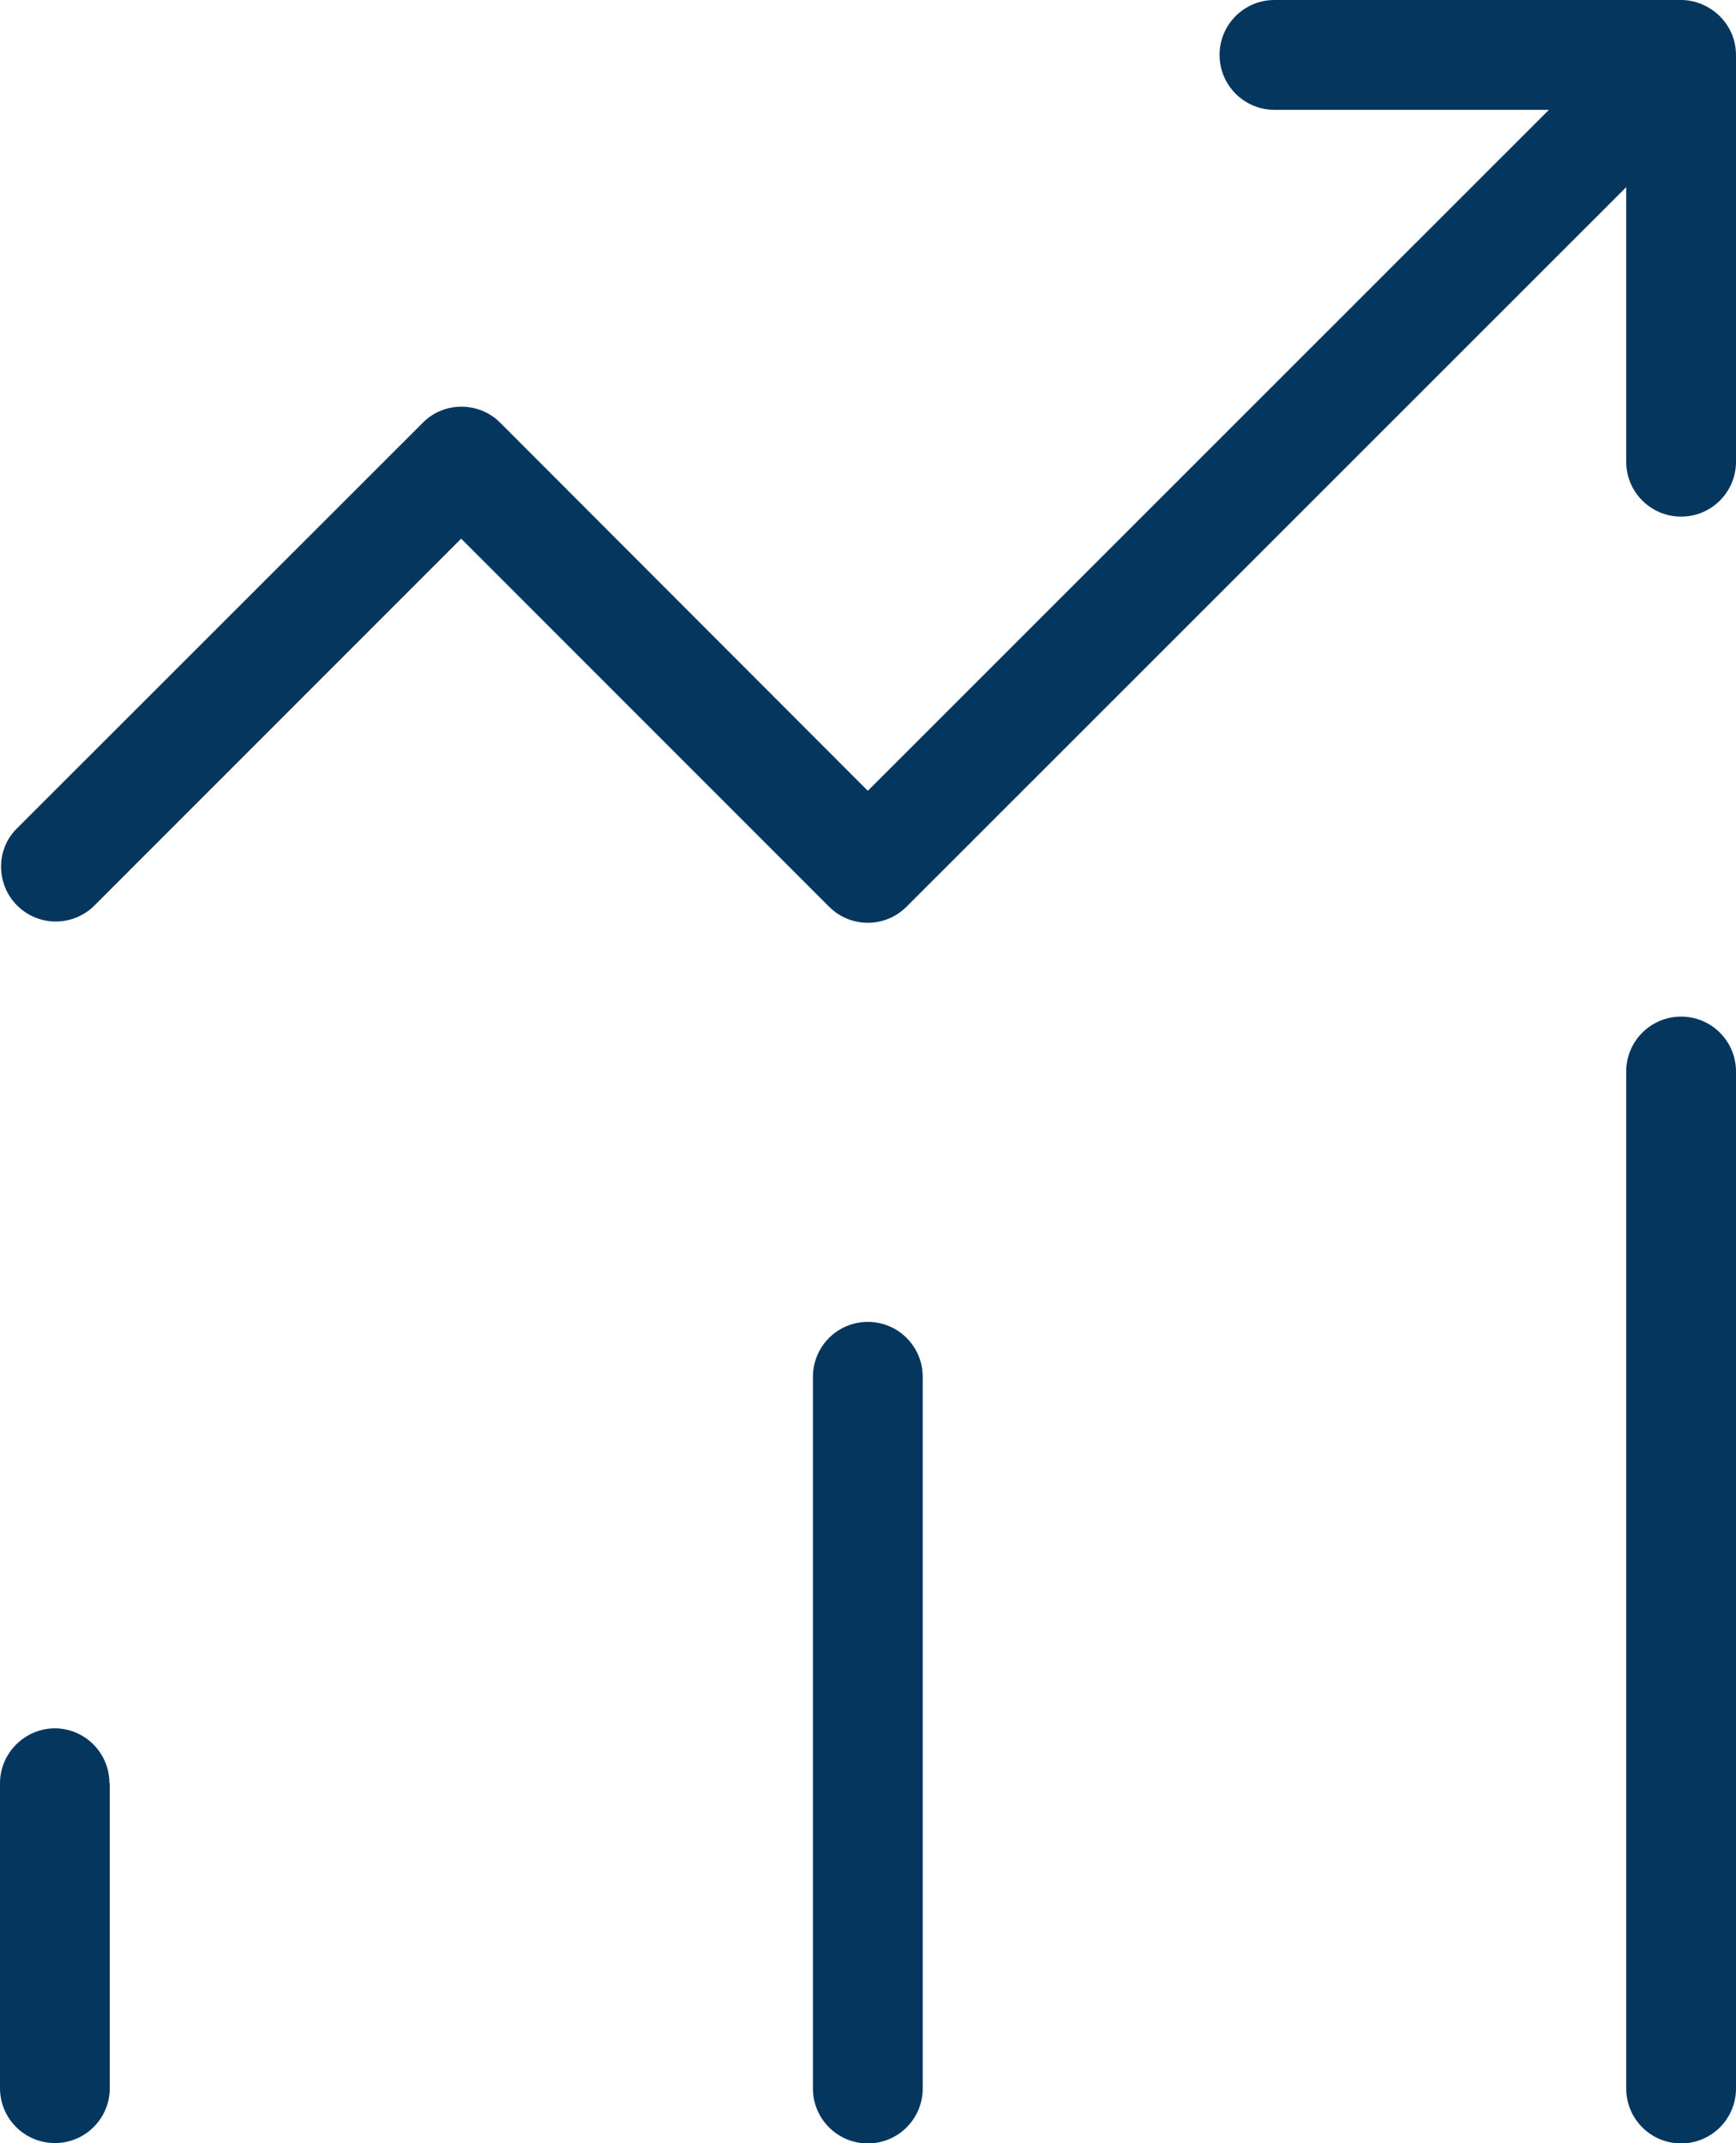 <?xml version="1.0" encoding="utf-8"?>
<!-- Generator: Adobe Illustrator 24.2.3, SVG Export Plug-In . SVG Version: 6.00 Build 0)  -->
<svg version="1.1" id="Layer_1" xmlns="http://www.w3.org/2000/svg" xmlns:xlink="http://www.w3.org/1999/xlink" x="0px" y="0px"
	 viewBox="0 0 48.07 59.32" style="enable-background:new 0 0 48.07 59.32;" xml:space="preserve">
<style type="text/css">
	.st0{fill:#FFFFFF;}
	.st1{fill:none;stroke:#80EF4A;stroke-width:5;stroke-linecap:round;stroke-miterlimit:10;stroke-dasharray:0,15.166,0,0,0,0;}
	.st2{fill:#333333;}
	.st3{fill:#CCCCCC;}
	.st4{fill:#05365E;}
	.st5{fill:#80EF4A;}
	.st6{fill:#DEE1E6;}
	.st7{fill:#B3B3B3;}
	.st8{fill:#EF463F;}
	.st9{fill:#4D4D4D;}
	.st10{fill:#DBDBDB;}
	.st11{fill:#FAFAFA;}
	.st12{fill:#E6E6E6;}
	.st13{fill:#F1F3F4;}
	.st14{fill:#F2F2F2;}
	.st15{fill:#666666;}
	.st16{clip-path:url(#SVGID_4_);}
	.st17{fill-rule:evenodd;clip-rule:evenodd;fill:#FFFFFF;}
	.st18{clip-path:url(#SVGID_8_);}
	.st19{clip-path:url(#SVGID_10_);}
	.st20{clip-path:url(#SVGID_12_);}
	.st21{fill:#D9D9D9;}
	.st22{clip-path:url(#SVGID_14_);}
	.st23{clip-path:url(#SVGID_16_);}
	.st24{clip-path:url(#SVGID_18_);}
	.st25{clip-path:url(#SVGID_20_);}
	.st26{clip-path:url(#SVGID_22_);}
	.st27{clip-path:url(#SVGID_24_);}
	.st28{clip-path:url(#SVGID_26_);}
	.st29{clip-path:url(#SVGID_28_);}
	.st30{clip-path:url(#SVGID_30_);}
	.st31{clip-path:url(#SVGID_32_);}
	.st32{clip-path:url(#SVGID_34_);}
	.st33{clip-path:url(#SVGID_36_);}
	.st34{fill:#E0E0E0;}
	.st35{clip-path:url(#SVGID_40_);}
	.st36{clip-path:url(#SVGID_42_);}
	.st37{clip-path:url(#SVGID_46_);}
	.st38{clip-path:url(#SVGID_48_);}
	.st39{clip-path:url(#SVGID_50_);}
	.st40{clip-path:url(#SVGID_52_);}
	.st41{clip-path:url(#SVGID_56_);}
	.st42{clip-path:url(#SVGID_58_);}
	.st43{clip-path:url(#SVGID_62_);}
	.st44{clip-path:url(#SVGID_64_);}
	.st45{clip-path:url(#SVGID_66_);}
	.st46{opacity:0;clip-path:url(#SVGID_68_);}
	.st47{opacity:0;}
	.st48{clip-path:url(#SVGID_70_);}
	.st49{clip-path:url(#SVGID_68_);}
	.st50{clip-path:url(#SVGID_74_);}
	.st51{clip-path:url(#SVGID_80_);}
	.st52{clip-path:url(#SVGID_82_);}
	.st53{clip-path:url(#SVGID_86_);}
	.st54{clip-path:url(#SVGID_88_);}
	.st55{clip-path:url(#SVGID_90_);}
	.st56{clip-path:url(#SVGID_92_);}
	.st57{fill:#999999;}
	.st58{fill:#808080;}
	.st59{fill:#0000FF;}
	.st60{fill:none;stroke:#80EF4A;stroke-miterlimit:10;}
	.st61{fill:none;stroke:#F2F2F2;stroke-miterlimit:10;}
	.st62{enable-background:new    ;}
	.st63{clip-path:url(#SVGID_94_);fill:#86DCC1;}
	.st64{clip-path:url(#SVGID_94_);fill:#FFFFFF;}
	.st65{clip-path:url(#SVGID_94_);fill:#00A8E8;}
	.st66{clip-path:url(#SVGID_96_);fill:#86DCC1;}
	.st67{clip-path:url(#SVGID_96_);fill:#FFFFFF;}
	.st68{clip-path:url(#SVGID_96_);fill:#00A8E8;}
	.st69{clip-path:url(#SVGID_98_);}
	.st70{clip-path:url(#SVGID_102_);}
	.st71{clip-path:url(#SVGID_106_);}
	.st72{clip-path:url(#SVGID_108_);}
	.st73{clip-path:url(#SVGID_110_);}
	.st74{clip-path:url(#SVGID_112_);}
	.st75{clip-path:url(#SVGID_114_);}
	.st76{clip-path:url(#SVGID_116_);}
	.st77{clip-path:url(#SVGID_118_);}
	.st78{clip-path:url(#SVGID_120_);}
	.st79{clip-path:url(#SVGID_122_);}
	.st80{clip-path:url(#SVGID_124_);}
	.st81{clip-path:url(#SVGID_126_);}
	.st82{clip-path:url(#SVGID_128_);}
	.st83{clip-path:url(#SVGID_130_);}
	.st84{clip-path:url(#SVGID_132_);}
	.st85{clip-path:url(#SVGID_134_);}
	.st86{clip-path:url(#SVGID_138_);}
	.st87{clip-path:url(#SVGID_140_);}
	.st88{clip-path:url(#SVGID_144_);}
	.st89{clip-path:url(#SVGID_146_);}
	.st90{clip-path:url(#SVGID_148_);}
	.st91{clip-path:url(#SVGID_150_);}
	.st92{clip-path:url(#SVGID_154_);}
	.st93{clip-path:url(#SVGID_156_);}
	.st94{clip-path:url(#SVGID_160_);}
	.st95{clip-path:url(#SVGID_162_);}
	.st96{clip-path:url(#SVGID_164_);}
	.st97{opacity:0;clip-path:url(#SVGID_166_);}
	.st98{clip-path:url(#SVGID_168_);}
	.st99{clip-path:url(#SVGID_166_);}
	.st100{clip-path:url(#SVGID_172_);}
	.st101{clip-path:url(#SVGID_178_);}
	.st102{clip-path:url(#SVGID_180_);}
	.st103{clip-path:url(#SVGID_184_);}
	.st104{clip-path:url(#SVGID_186_);}
	.st105{clip-path:url(#SVGID_188_);}
	.st106{clip-path:url(#SVGID_190_);}
	.st107{clip-path:url(#SVGID_192_);}
	.st108{fill:#2A3E50;}
	.st109{fill:#433063;}
	.st110{clip-path:url(#SVGID_194_);}
	.st111{clip-path:url(#SVGID_196_);fill:#FFFFFF;}
	.st112{clip-path:url(#SVGID_200_);fill-rule:evenodd;clip-rule:evenodd;fill:#FFFFFF;}
	.st113{clip-path:url(#SVGID_204_);fill-rule:evenodd;clip-rule:evenodd;fill:#FFFFFF;}
	.st114{clip-path:url(#SVGID_206_);}
	.st115{clip-path:url(#SVGID_208_);fill:#D9D9D9;}
	.st116{clip-path:url(#SVGID_210_);}
	.st117{clip-path:url(#SVGID_212_);fill:#F2F2F2;}
	.st118{clip-path:url(#SVGID_214_);}
	.st119{clip-path:url(#SVGID_216_);}
	.st120{clip-path:url(#SVGID_218_);}
	.st121{clip-path:url(#SVGID_224_);}
	.st122{clip-path:url(#SVGID_226_);fill-rule:evenodd;clip-rule:evenodd;fill:#FFFFFF;}
	.st123{clip-path:url(#SVGID_230_);}
	.st124{clip-path:url(#SVGID_232_);fill-rule:evenodd;clip-rule:evenodd;fill:#FFFFFF;}
	.st125{clip-path:url(#SVGID_234_);}
	.st126{clip-path:url(#SVGID_236_);fill:none;stroke:#FFFFFF;stroke-width:2;stroke-miterlimit:10;}
	.st127{clip-path:url(#SVGID_240_);fill-rule:evenodd;clip-rule:evenodd;fill:#FFFFFF;}
	.st128{clip-path:url(#SVGID_244_);fill-rule:evenodd;clip-rule:evenodd;fill:#FFFFFF;}
	.st129{clip-path:url(#SVGID_246_);}
	.st130{clip-path:url(#SVGID_248_);fill:#D9D9D9;}
	.st131{clip-path:url(#SVGID_250_);}
	.st132{clip-path:url(#SVGID_252_);fill:#FFFFFF;}
	.st133{clip-path:url(#SVGID_254_);}
	.st134{clip-path:url(#SVGID_256_);fill:#F2F2F2;}
	.st135{clip-path:url(#SVGID_258_);}
	.st136{clip-path:url(#SVGID_260_);fill:#FFFFFF;}
	.st137{clip-path:url(#SVGID_262_);}
	.st138{clip-path:url(#SVGID_264_);fill:#D9D9D9;}
	.st139{clip-path:url(#SVGID_266_);}
	.st140{clip-path:url(#SVGID_268_);fill:#E0E0E0;}
	.st141{clip-path:url(#SVGID_272_);}
	.st142{clip-path:url(#SVGID_274_);fill-rule:evenodd;clip-rule:evenodd;fill:#FFFFFF;}
	.st143{clip-path:url(#SVGID_278_);}
	.st144{clip-path:url(#SVGID_280_);fill-rule:evenodd;clip-rule:evenodd;fill:#FFFFFF;}
	.st145{clip-path:url(#SVGID_282_);}
	.st146{fill:#F9F9F9;}
	.st147{clip-path:url(#SVGID_284_);}
	.st148{clip-path:url(#SVGID_286_);fill:#FFFFFF;}
	.st149{clip-path:url(#SVGID_290_);fill-rule:evenodd;clip-rule:evenodd;fill:#FFFFFF;}
	.st150{clip-path:url(#SVGID_294_);fill-rule:evenodd;clip-rule:evenodd;fill:#FFFFFF;}
	.st151{clip-path:url(#SVGID_296_);}
	.st152{clip-path:url(#SVGID_298_);fill:#D9D9D9;}
	.st153{clip-path:url(#SVGID_300_);}
	.st154{clip-path:url(#SVGID_302_);fill:#F2F2F2;}
	.st155{clip-path:url(#SVGID_304_);}
	.st156{clip-path:url(#SVGID_306_);}
	.st157{clip-path:url(#SVGID_308_);}
	.st158{clip-path:url(#SVGID_314_);}
	.st159{clip-path:url(#SVGID_316_);fill-rule:evenodd;clip-rule:evenodd;fill:#FFFFFF;}
	.st160{clip-path:url(#SVGID_320_);}
	.st161{clip-path:url(#SVGID_322_);fill-rule:evenodd;clip-rule:evenodd;fill:#FFFFFF;}
	.st162{clip-path:url(#SVGID_324_);}
	.st163{clip-path:url(#SVGID_326_);fill:none;stroke:#FFFFFF;stroke-width:2;stroke-miterlimit:10;}
	.st164{clip-path:url(#SVGID_330_);fill-rule:evenodd;clip-rule:evenodd;fill:#FFFFFF;}
	.st165{clip-path:url(#SVGID_334_);fill-rule:evenodd;clip-rule:evenodd;fill:#FFFFFF;}
	.st166{clip-path:url(#SVGID_336_);}
	.st167{clip-path:url(#SVGID_338_);fill:#D9D9D9;}
	.st168{clip-path:url(#SVGID_340_);}
	.st169{clip-path:url(#SVGID_342_);fill:#FFFFFF;}
	.st170{clip-path:url(#SVGID_344_);}
	.st171{clip-path:url(#SVGID_346_);fill:#F2F2F2;}
	.st172{clip-path:url(#SVGID_348_);}
	.st173{clip-path:url(#SVGID_350_);fill:#FFFFFF;}
	.st174{clip-path:url(#SVGID_352_);}
	.st175{clip-path:url(#SVGID_354_);fill:#D9D9D9;}
	.st176{clip-path:url(#SVGID_356_);}
	.st177{clip-path:url(#SVGID_358_);fill:#E0E0E0;}
	.st178{clip-path:url(#SVGID_362_);}
	.st179{clip-path:url(#SVGID_364_);fill-rule:evenodd;clip-rule:evenodd;fill:#FFFFFF;}
	.st180{clip-path:url(#SVGID_368_);}
	.st181{clip-path:url(#SVGID_370_);fill-rule:evenodd;clip-rule:evenodd;fill:#FFFFFF;}
	.st182{clip-path:url(#SVGID_372_);}
</style>
<g>
	<g>
		<path class="st4" d="M48.07,29.66c0-0.84-0.68-1.52-1.52-1.52s-1.52,0.68-1.52,1.52v28.15c0,0.84,0.68,1.52,1.52,1.52
			s1.52-0.68,1.52-1.52V29.66z"/>
	</g>
	<g>
		<path class="st4" d="M25.55,38.11c0-0.84-0.68-1.52-1.52-1.52c-0.84,0-1.52,0.68-1.52,1.52v19.7c0,0.84,0.68,1.52,1.52,1.52
			c0.84,0,1.52-0.68,1.52-1.52V38.11z"/>
	</g>
	<g>
		<path class="st4" d="M22.96,25.1c0.59,0.59,1.55,0.59,2.14,0L45.03,5.18v7.6c0,0.84,0.68,1.52,1.52,1.52s1.52-0.68,1.52-1.52V1.52
			c0-0.61-0.37-1.16-0.94-1.4C46.94,0.04,46.75,0,46.55,0H35.29c-0.84,0-1.52,0.68-1.52,1.52s0.68,1.52,1.52,1.52h7.6L24.03,21.89
			L13.85,11.7c-0.59-0.59-1.56-0.59-2.14,0L0.44,22.96c-0.27,0.28-0.42,0.66-0.41,1.06c0.01,0.4,0.17,0.78,0.46,1.06
			c0.59,0.57,1.52,0.57,2.11,0l10.17-10.17L22.96,25.1z"/>
	</g>
	<g>
		<path class="st4" d="M3.03,49.36c0-0.84-0.68-1.52-1.52-1.52C0.68,47.85,0,48.53,0,49.36v8.44c0,0.84,0.68,1.52,1.52,1.52
			c0.84,0,1.52-0.68,1.52-1.52V49.36z"/>
	</g>
</g>
</svg>
